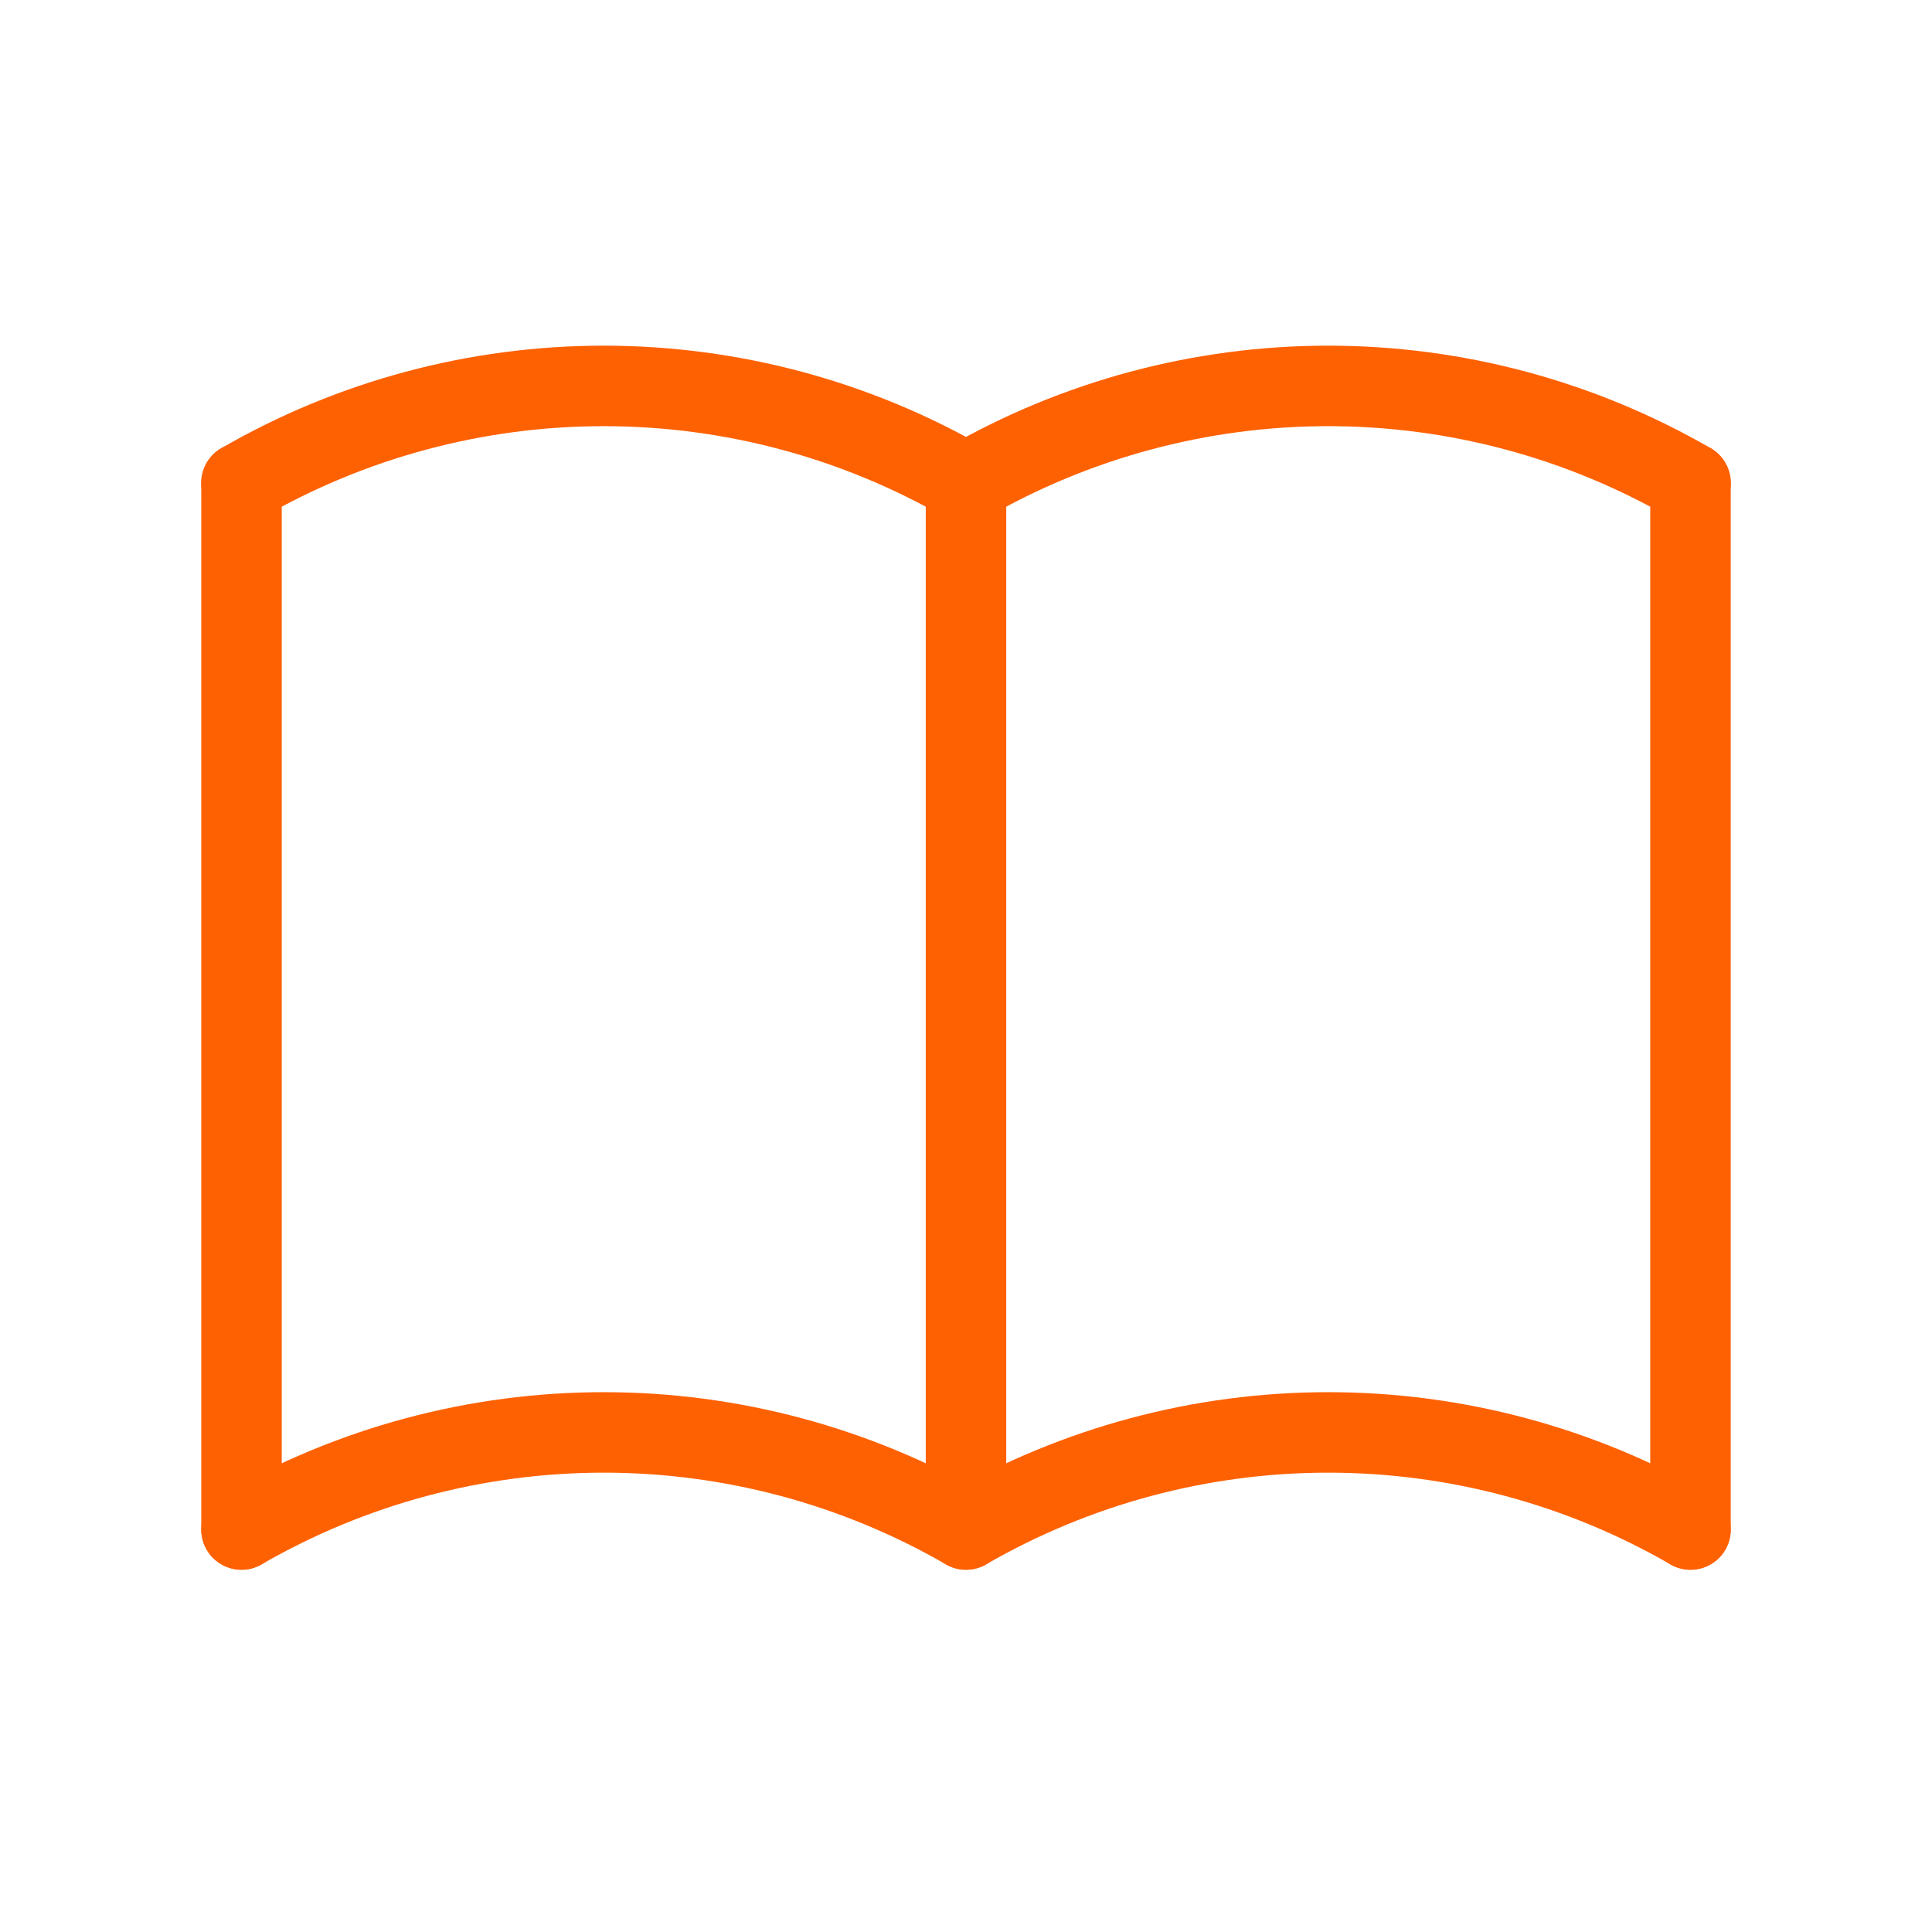 <svg width="24" height="24" viewBox="0 0 24 24" fill="none" xmlns="http://www.w3.org/2000/svg">
<g id="book" clip-path="url(#clip0_2508_8952)">
<path id="Vector" d="M3 19C4.368 18.21 5.92 17.794 7.5 17.794C9.08 17.794 10.632 18.21 12 19C13.368 18.21 14.92 17.794 16.5 17.794C18.08 17.794 19.632 18.21 21 19" stroke="#FE6102" stroke-linecap="round" stroke-linejoin="round"/>
<path id="Vector_2" d="M3 6C4.368 5.21 5.92 4.794 7.5 4.794C9.08 4.794 10.632 5.21 12 6C13.368 5.21 14.92 4.794 16.5 4.794C18.08 4.794 19.632 5.21 21 6" stroke="#FE6102" stroke-linecap="round" stroke-linejoin="round"/>
<path id="Vector_3" d="M3 6V19" stroke="#FE6102" stroke-linecap="round" stroke-linejoin="round"/>
<path id="Vector_4" d="M12 6V19" stroke="#FE6102" stroke-linecap="round" stroke-linejoin="round"/>
<path id="Vector_5" d="M21 6V19" stroke="#FE6102" stroke-linecap="round" stroke-linejoin="round"/>
</g>
<defs>
<clipPath id="clip0_2508_8952">
<rect width="24" height="24" fill="white"/>
</clipPath>
</defs>
</svg>
